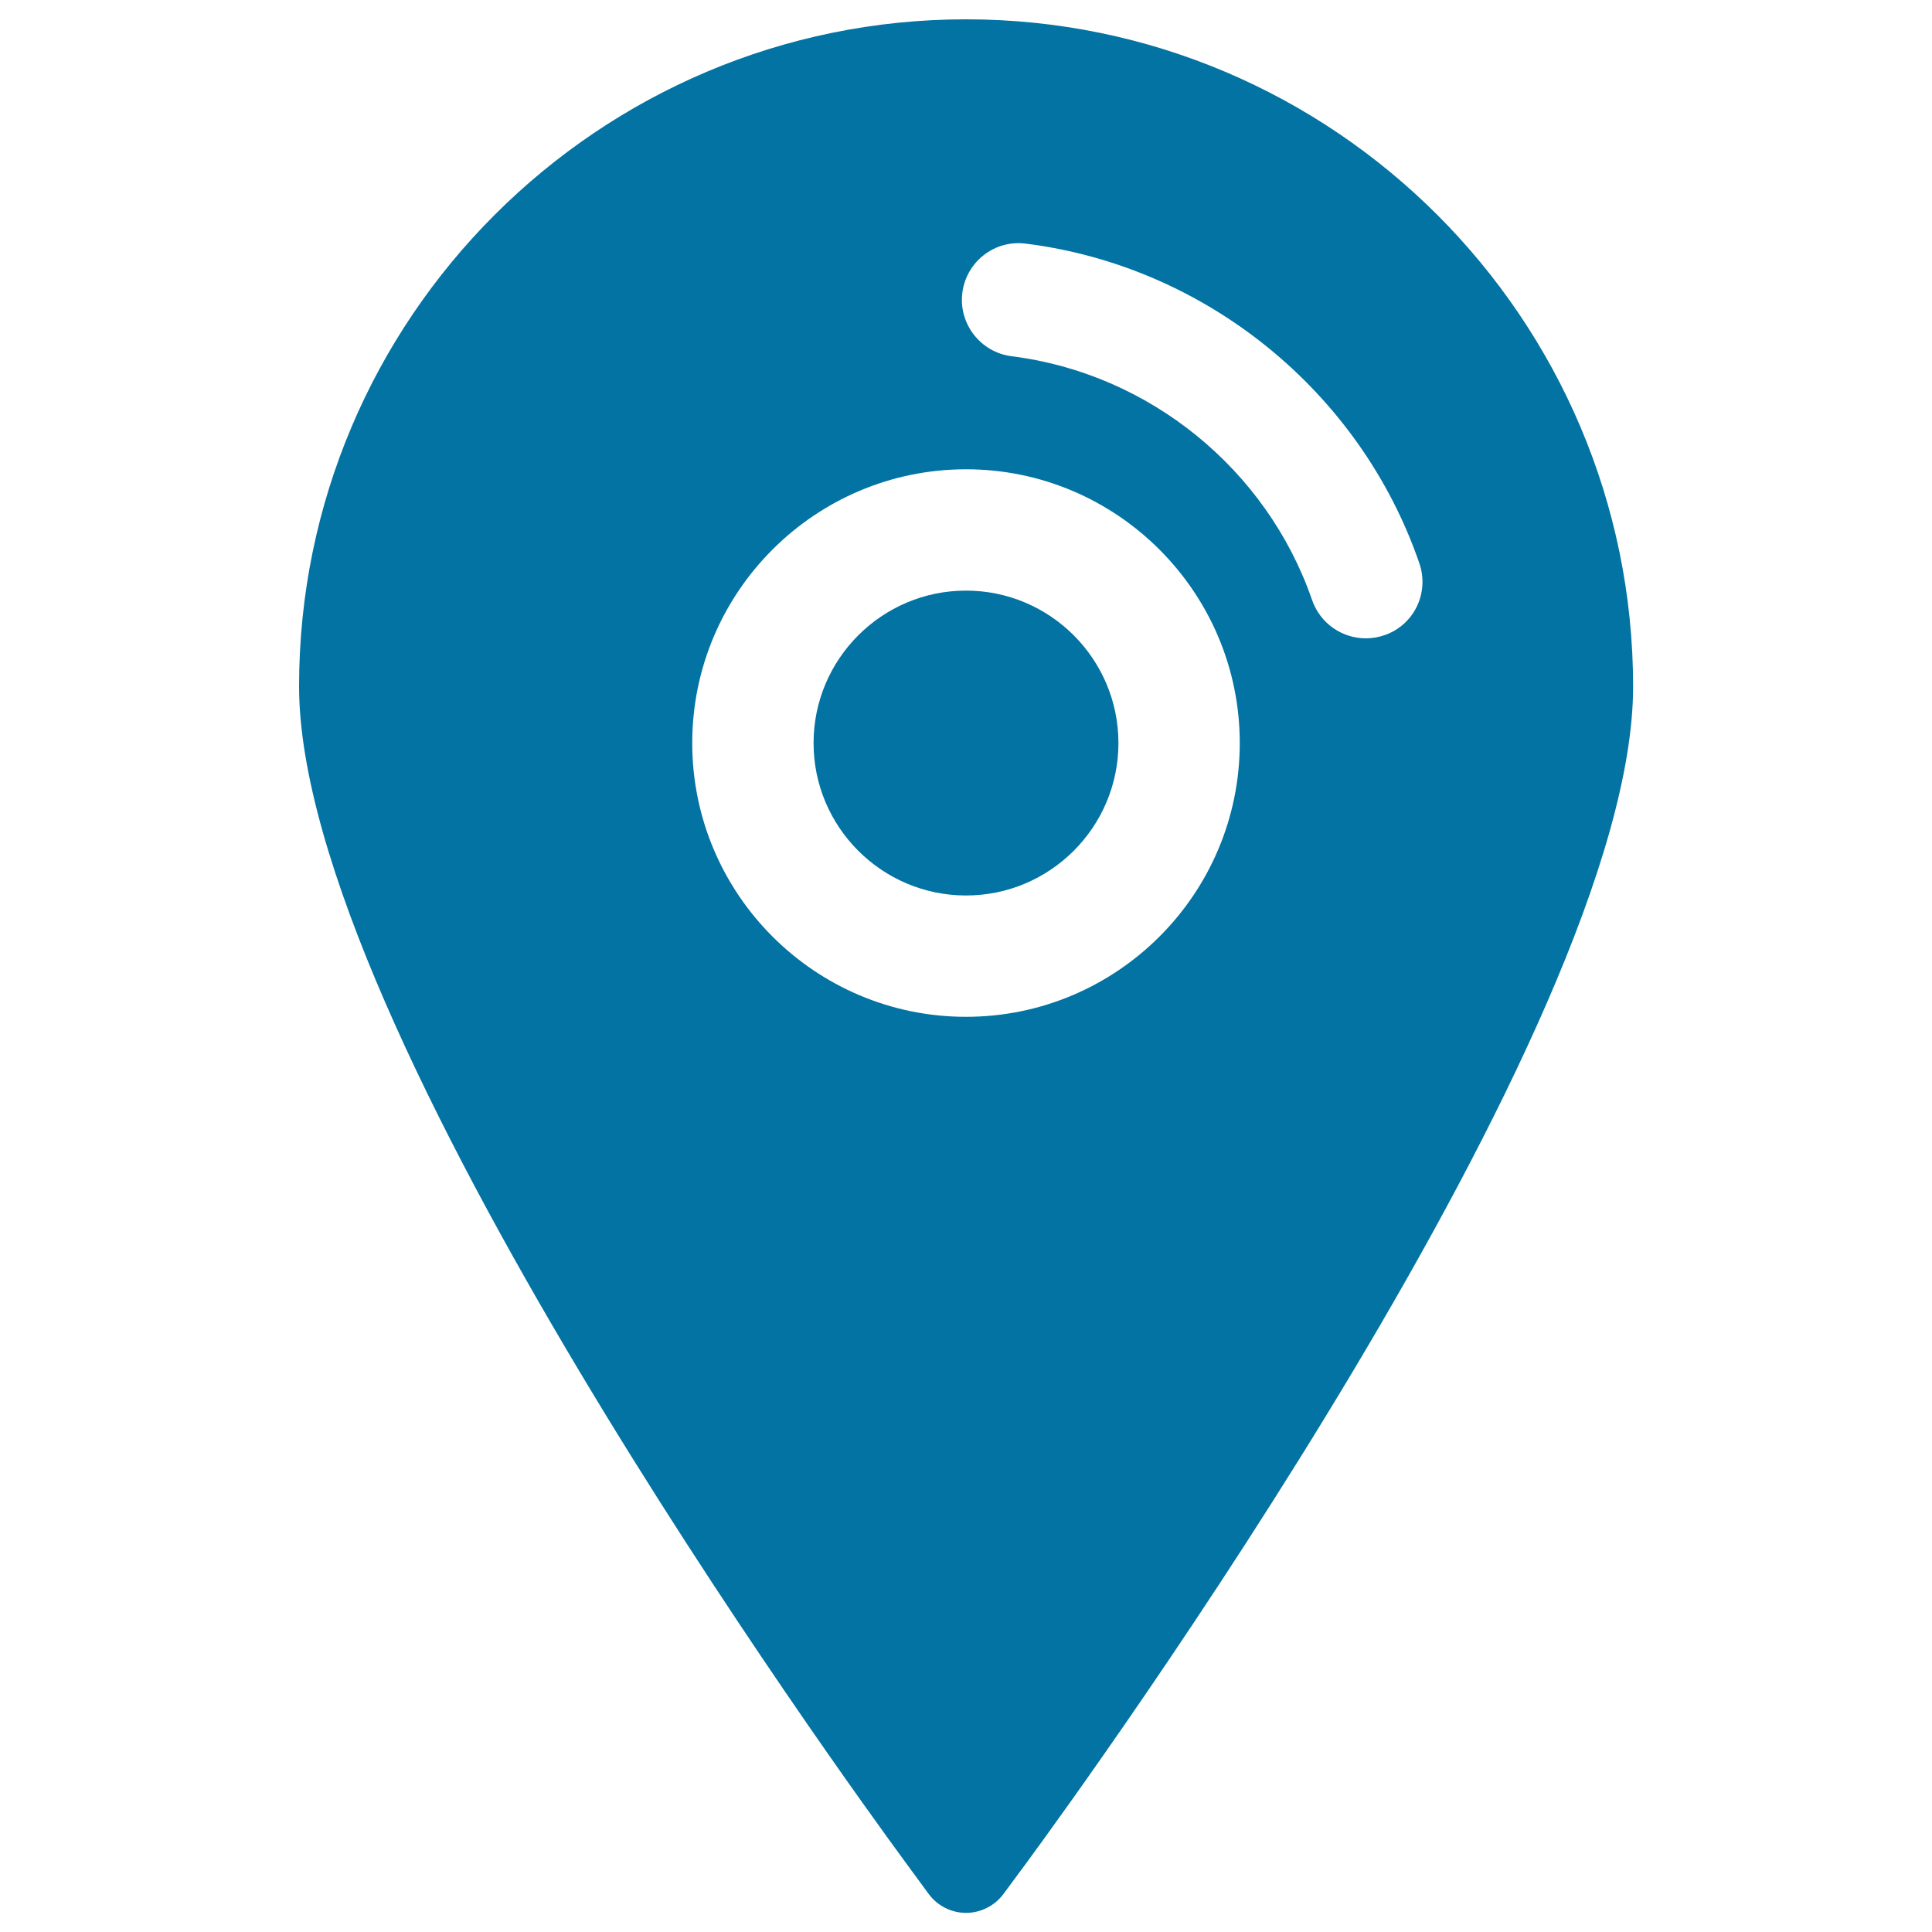 <svg xmlns="http://www.w3.org/2000/svg" viewBox="0 0 1000 1000" style="fill:#0273a2">
<title>Pointer With Shine SVG icon</title>
<g><g><path d="M500,305.7c-43.5,0-78.9,35.4-78.9,78.9s35.4,78.9,78.9,78.9s78.9-35.4,78.9-78.9S543.5,305.7,500,305.7z"/><path d="M500,10c-190.3,0-345.2,154.8-345.2,345.2c0,176.7,281.8,565.1,314,608.9l11.8,16.1c4.5,6.2,11.8,9.9,19.4,9.9c7.6,0,14.9-3.7,19.4-9.8l11.9-16.1c32.1-43.7,314-432.1,314-608.9C845.2,164.9,690.3,10,500,10z M500,526.3c-78.1,0-141.7-63.5-141.7-141.7c0-78.2,63.6-141.7,141.7-141.7c78.1,0,141.7,63.6,141.7,141.7C641.7,462.8,578.1,526.3,500,526.3z M716.5,328.8c-3.2,1.1-6.4,1.6-9.6,1.6c-12.2,0-23.6-7.7-27.8-19.9c-23.4-67.7-84.4-117.2-155.4-126.1c-16.1-2-27.6-16.7-25.6-32.8c2-16.1,16.7-27.6,32.8-25.5c93.1,11.6,173.1,76.5,203.7,165.3C740,306.8,731.9,323.6,716.5,328.8z"/></g></g>
</svg>